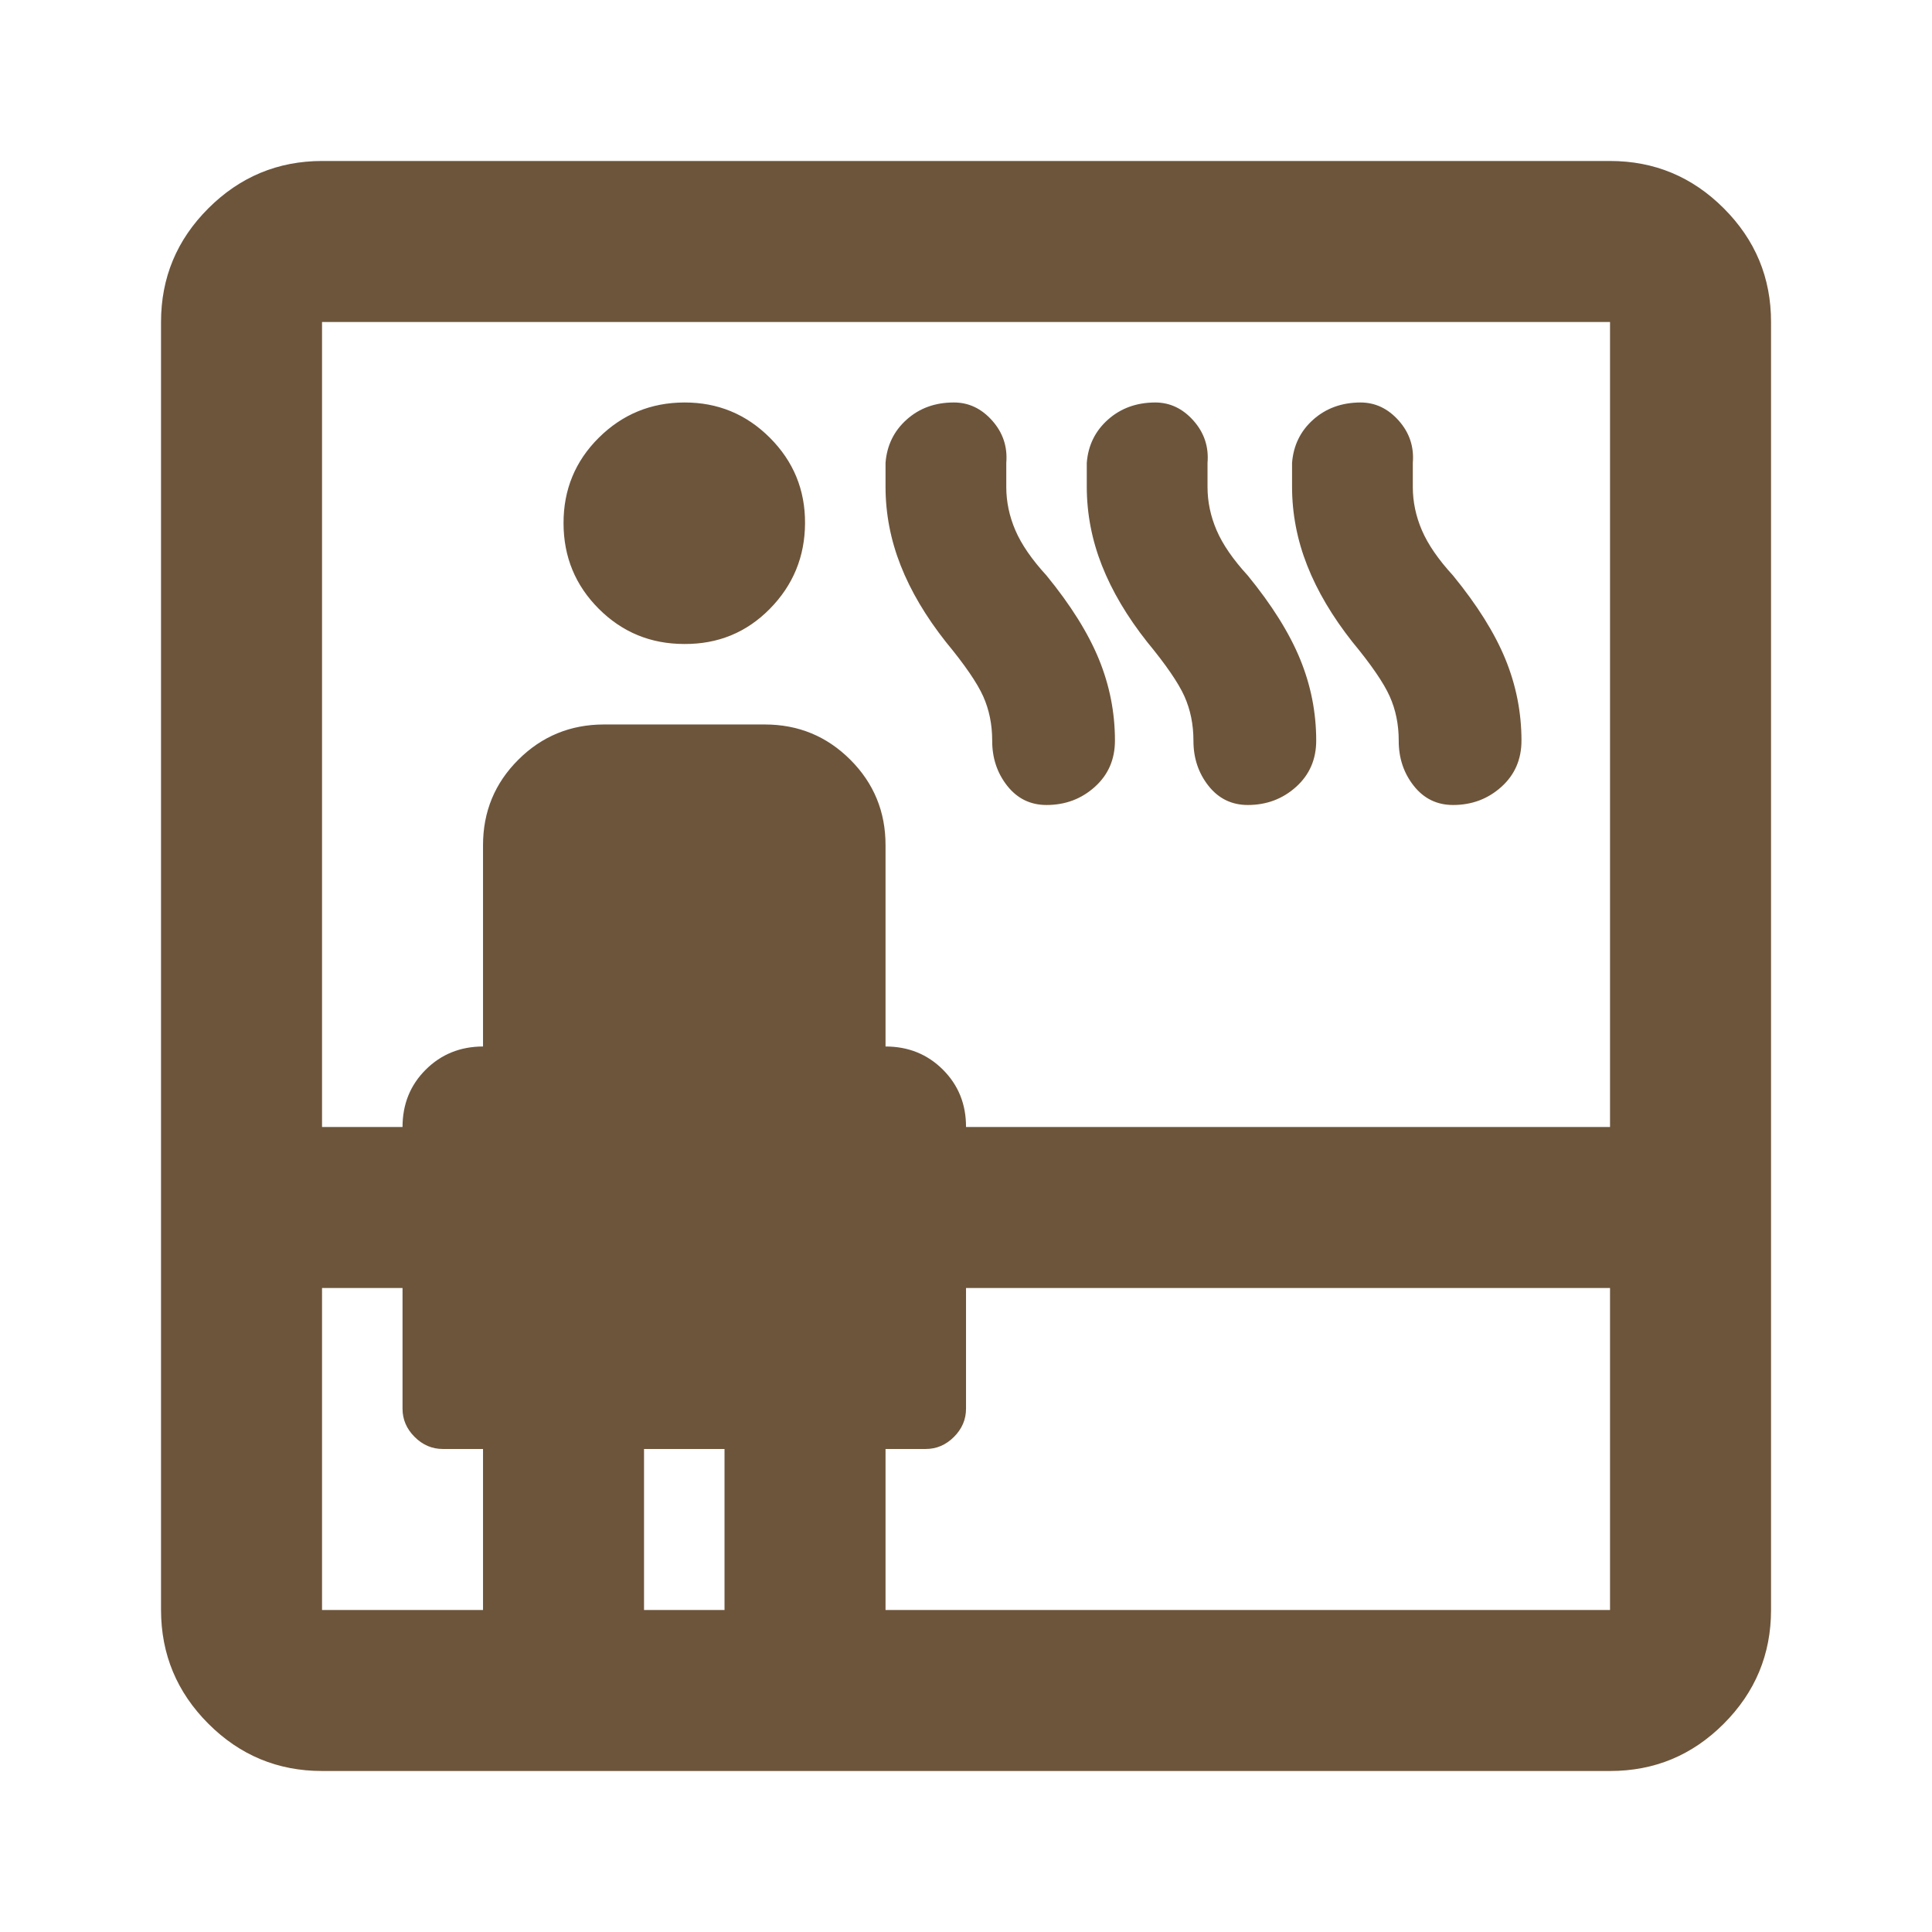 <svg width="86" height="86" viewBox="0 0 86 86" fill="none" xmlns="http://www.w3.org/2000/svg">
<path d="M14.335 78.833C12.364 78.833 10.677 78.132 9.275 76.729C7.873 75.327 7.17 73.639 7.168 71.666V14.333C7.168 12.362 7.87 10.675 9.275 9.273C10.68 7.871 12.366 7.168 14.335 7.166H71.668C73.639 7.166 75.327 7.868 76.731 9.273C78.136 10.678 78.837 12.364 78.835 14.333V71.666C78.835 73.637 78.133 75.325 76.731 76.729C75.329 78.134 73.641 78.835 71.668 78.833H14.335ZM14.335 57.333V71.666H21.501V64.499H19.71C19.232 64.499 18.814 64.32 18.456 63.962C18.097 63.603 17.918 63.185 17.918 62.708V57.333H14.335ZM14.335 50.166H17.918C17.918 49.151 18.262 48.3 18.95 47.615C19.638 46.929 20.488 46.585 21.501 46.583V37.624C21.501 36.131 22.024 34.863 23.071 33.819C24.117 32.775 25.386 32.252 26.876 32.249H34.043C35.536 32.249 36.806 32.773 37.852 33.819C38.898 34.865 39.42 36.134 39.418 37.624V46.583C40.433 46.583 41.285 46.927 41.973 47.615C42.661 48.303 43.004 49.153 43.001 50.166H71.668V14.333H14.335V50.166ZM30.46 28.666C28.967 28.666 27.698 28.144 26.654 27.1C25.61 26.056 25.087 24.787 25.085 23.291C25.082 21.796 25.605 20.527 26.654 19.485C27.703 18.444 28.971 17.921 30.46 17.916C31.948 17.911 33.218 18.434 34.269 19.485C35.32 20.537 35.842 21.805 35.835 23.291C35.828 24.777 35.306 26.047 34.269 27.1C33.232 28.154 31.962 28.676 30.46 28.666ZM28.668 71.666H32.251V64.499H28.668V71.666ZM39.418 71.666H71.668V57.333H43.001V62.708C43.001 63.185 42.822 63.603 42.464 63.962C42.105 64.32 41.687 64.499 41.21 64.499H39.418V71.666ZM42.105 28.576C41.21 27.442 40.538 26.307 40.092 25.172C39.645 24.038 39.42 22.873 39.418 21.678V20.604C39.478 19.827 39.792 19.184 40.36 18.676C40.929 18.167 41.63 17.914 42.464 17.916C43.121 17.916 43.688 18.185 44.166 18.722C44.644 19.26 44.853 19.887 44.793 20.604V21.678C44.793 22.335 44.928 22.978 45.198 23.606C45.468 24.235 45.93 24.906 46.585 25.62C47.66 26.934 48.436 28.174 48.914 29.34C49.392 30.506 49.63 31.714 49.63 32.966C49.63 33.802 49.332 34.489 48.735 35.026C48.137 35.564 47.421 35.833 46.585 35.833C45.868 35.833 45.285 35.548 44.836 34.98C44.387 34.411 44.163 33.74 44.166 32.966C44.166 32.249 44.032 31.592 43.765 30.995C43.497 30.398 42.944 29.592 42.105 28.576ZM51.064 28.576C50.168 27.442 49.497 26.307 49.05 25.172C48.603 24.038 48.379 22.873 48.376 21.678V20.604C48.436 19.827 48.75 19.186 49.319 18.679C49.887 18.173 50.588 17.918 51.422 17.916C52.079 17.916 52.646 18.185 53.124 18.722C53.602 19.26 53.811 19.887 53.751 20.604V21.678C53.751 22.335 53.886 22.978 54.156 23.606C54.426 24.235 54.888 24.906 55.543 25.62C56.618 26.934 57.394 28.174 57.872 29.34C58.35 30.506 58.589 31.714 58.589 32.966C58.589 33.802 58.29 34.489 57.693 35.026C57.096 35.564 56.379 35.833 55.543 35.833C54.826 35.833 54.243 35.548 53.794 34.98C53.345 34.411 53.122 33.74 53.124 32.966C53.124 32.249 52.99 31.592 52.723 30.995C52.455 30.398 51.902 29.592 51.064 28.576ZM60.201 28.576C59.306 27.442 58.634 26.307 58.188 25.172C57.741 24.038 57.516 22.873 57.514 21.678V20.604C57.574 19.827 57.888 19.186 58.456 18.679C59.025 18.173 59.726 17.918 60.56 17.916C61.217 17.916 61.784 18.185 62.262 18.722C62.739 19.26 62.949 19.887 62.889 20.604V21.678C62.889 22.335 63.024 22.978 63.294 23.606C63.564 24.235 64.026 24.906 64.68 25.62C65.755 26.934 66.532 28.174 67.01 29.34C67.487 30.506 67.726 31.714 67.726 32.966C67.726 33.802 67.428 34.489 66.831 35.026C66.233 35.564 65.517 35.833 64.68 35.833C63.964 35.833 63.381 35.548 62.932 34.98C62.483 34.411 62.259 33.74 62.262 32.966C62.262 32.249 62.128 31.592 61.86 30.995C61.593 30.398 61.04 29.592 60.201 28.576Z" fill="#6D553B"/>
</svg>
